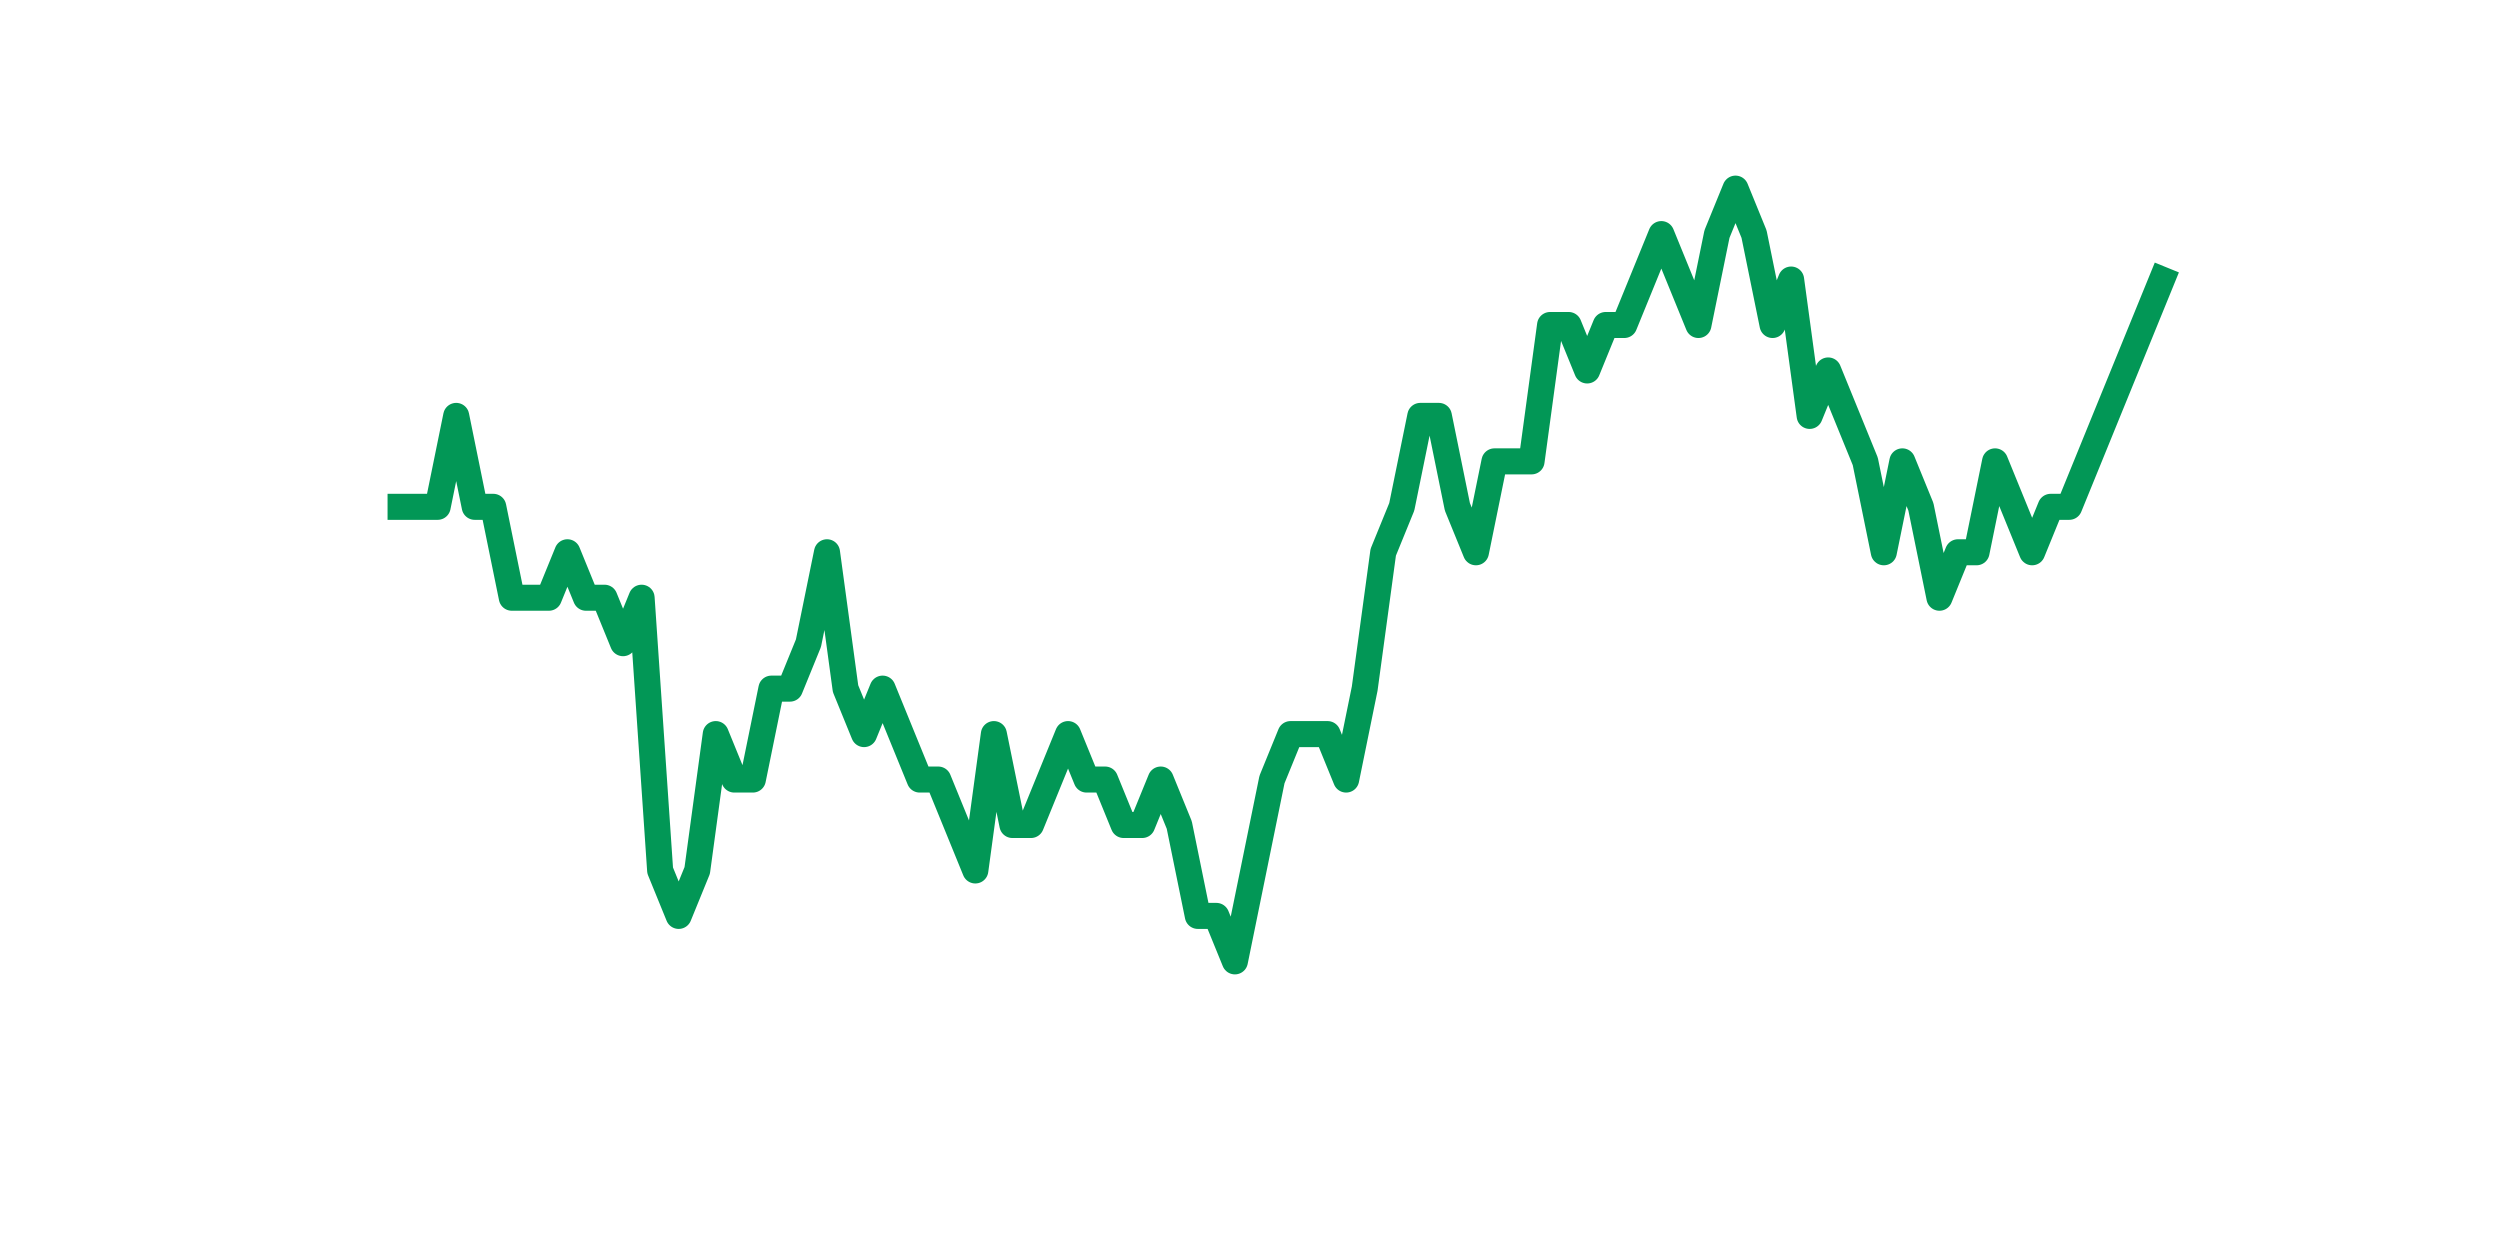 <?xml version="1.0" encoding="utf-8" standalone="no"?>
<!DOCTYPE svg PUBLIC "-//W3C//DTD SVG 1.1//EN"
  "http://www.w3.org/Graphics/SVG/1.1/DTD/svg11.dtd">
<svg xmlns:xlink="http://www.w3.org/1999/xlink" width="144pt" height="72pt" viewBox="0 0 144 72" xmlns="http://www.w3.org/2000/svg" version="1.1">
 <defs>
  <style type="text/css">*{stroke-linejoin: round; stroke-linecap: butt}</style>
 </defs>
 <g id="figure_1">
  <g id="patch_1">
   <path d="M 0 72 
L 144 72 
L 144 0 
L 0 0 
z
" style="fill: #ffffff"/>
  </g>
  <g id="axes_1">
   <g id="line2d_1">
    <path d="M 23.073 29.193 
L 24.141 29.193 
L 25.209 29.193 
L 26.277 23.956 
L 27.344 29.193 
L 28.412 29.193 
L 29.48 34.429 
L 30.548 34.429 
L 31.616 34.429 
L 32.684 31.811 
L 33.752 34.429 
L 34.82 34.429 
L 35.888 37.047 
L 36.956 34.429 
L 38.024 50.138 
L 39.092 52.756 
L 40.16 50.138 
L 41.228 42.284 
L 42.296 44.902 
L 43.364 44.902 
L 44.432 39.665 
L 45.5 39.665 
L 46.567 37.047 
L 47.635 31.811 
L 48.703 39.665 
L 49.771 42.284 
L 50.839 39.665 
L 51.907 42.284 
L 52.975 44.902 
L 54.043 44.902 
L 55.111 47.52 
L 56.179 50.138 
L 57.247 42.284 
L 58.315 47.52 
L 59.383 47.52 
L 60.451 44.902 
L 61.519 42.284 
L 62.587 44.902 
L 63.655 44.902 
L 64.722 47.52 
L 65.79 47.52 
L 66.858 44.902 
L 67.926 47.52 
L 68.994 52.756 
L 70.062 52.756 
L 71.13 55.375 
L 72.198 50.138 
L 73.266 44.902 
L 74.334 42.284 
L 75.402 42.284 
L 76.47 42.284 
L 77.538 44.902 
L 78.606 39.665 
L 79.674 31.811 
L 80.742 29.193 
L 81.81 23.956 
L 82.878 23.956 
L 83.945 29.193 
L 85.013 31.811 
L 86.081 26.575 
L 87.149 26.575 
L 88.217 26.575 
L 89.285 18.72 
L 90.353 18.72 
L 91.421 21.338 
L 92.489 18.72 
L 93.557 18.72 
L 94.625 16.102 
L 95.693 13.484 
L 96.761 16.102 
L 97.829 18.72 
L 98.897 13.484 
L 99.965 10.865 
L 101.033 13.484 
L 102.1 18.72 
L 103.168 16.102 
L 104.236 23.956 
L 105.304 21.338 
L 106.372 23.956 
L 107.44 26.575 
L 108.508 31.811 
L 109.576 26.575 
L 110.644 29.193 
L 111.712 34.429 
L 112.78 31.811 
L 113.848 31.811 
L 114.916 26.575 
L 115.984 29.193 
L 117.052 31.811 
L 118.12 29.193 
L 119.188 29.193 
L 120.256 26.575 
L 121.323 23.956 
L 122.391 21.338 
L 123.459 18.72 
L 124.527 16.102 
" clip-path="url(#pb8a41ed6fd)" style="fill: none; stroke: #029756; stroke-width: 1.5; stroke-linecap: square"/>
   </g>
  </g>
 </g>
 <defs>
  <clipPath id="pb8a41ed6fd">
   <rect x="18" y="8.64" width="111.6" height="48.96"/>
  </clipPath>
 </defs>
</svg>
